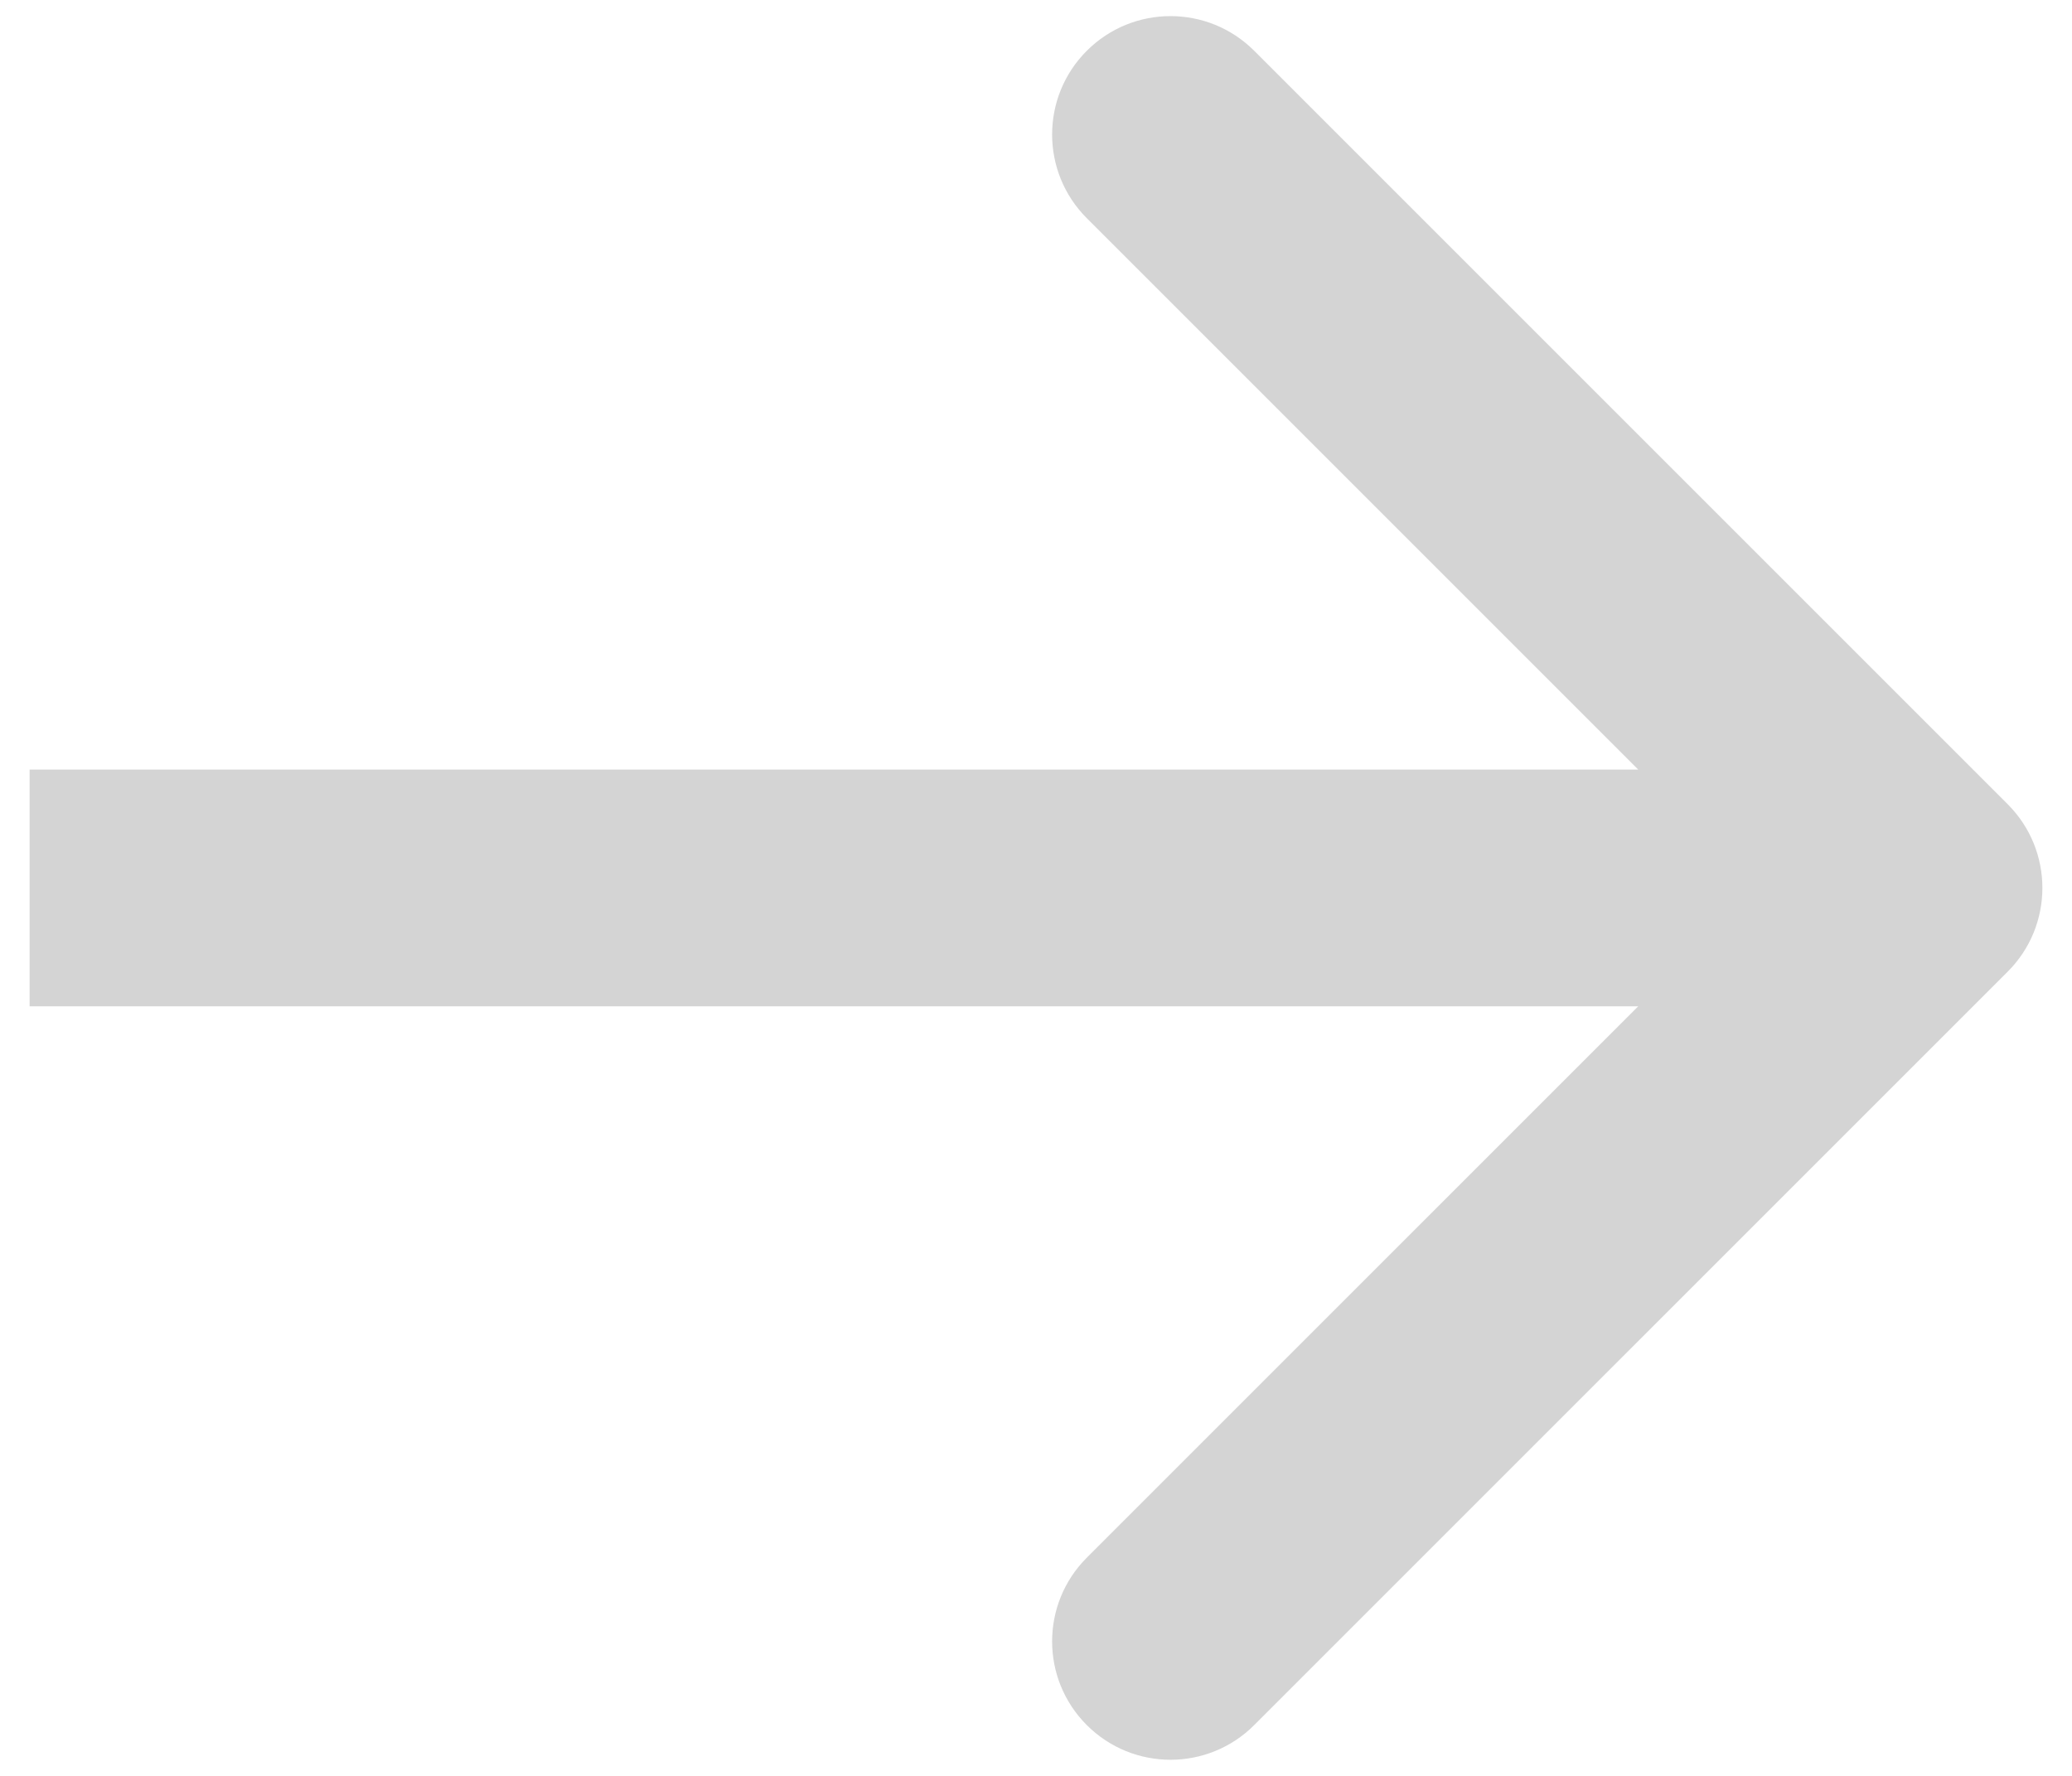 <svg width="35" height="30" viewBox="0 0 35 30" fill="none" xmlns="http://www.w3.org/2000/svg">
<path d="M33.914 16.414C34.695 15.633 34.695 14.367 33.914 13.586L21.186 0.858C20.405 0.077 19.139 0.077 18.358 0.858C17.577 1.639 17.577 2.905 18.358 3.686L29.672 15L18.358 26.314C17.577 27.095 17.577 28.361 18.358 29.142C19.139 29.923 20.405 29.923 21.186 29.142L33.914 16.414ZM0.5 15V17H32.5V15V13H0.5V15Z" fill="#D4D4D4"/>
</svg>
